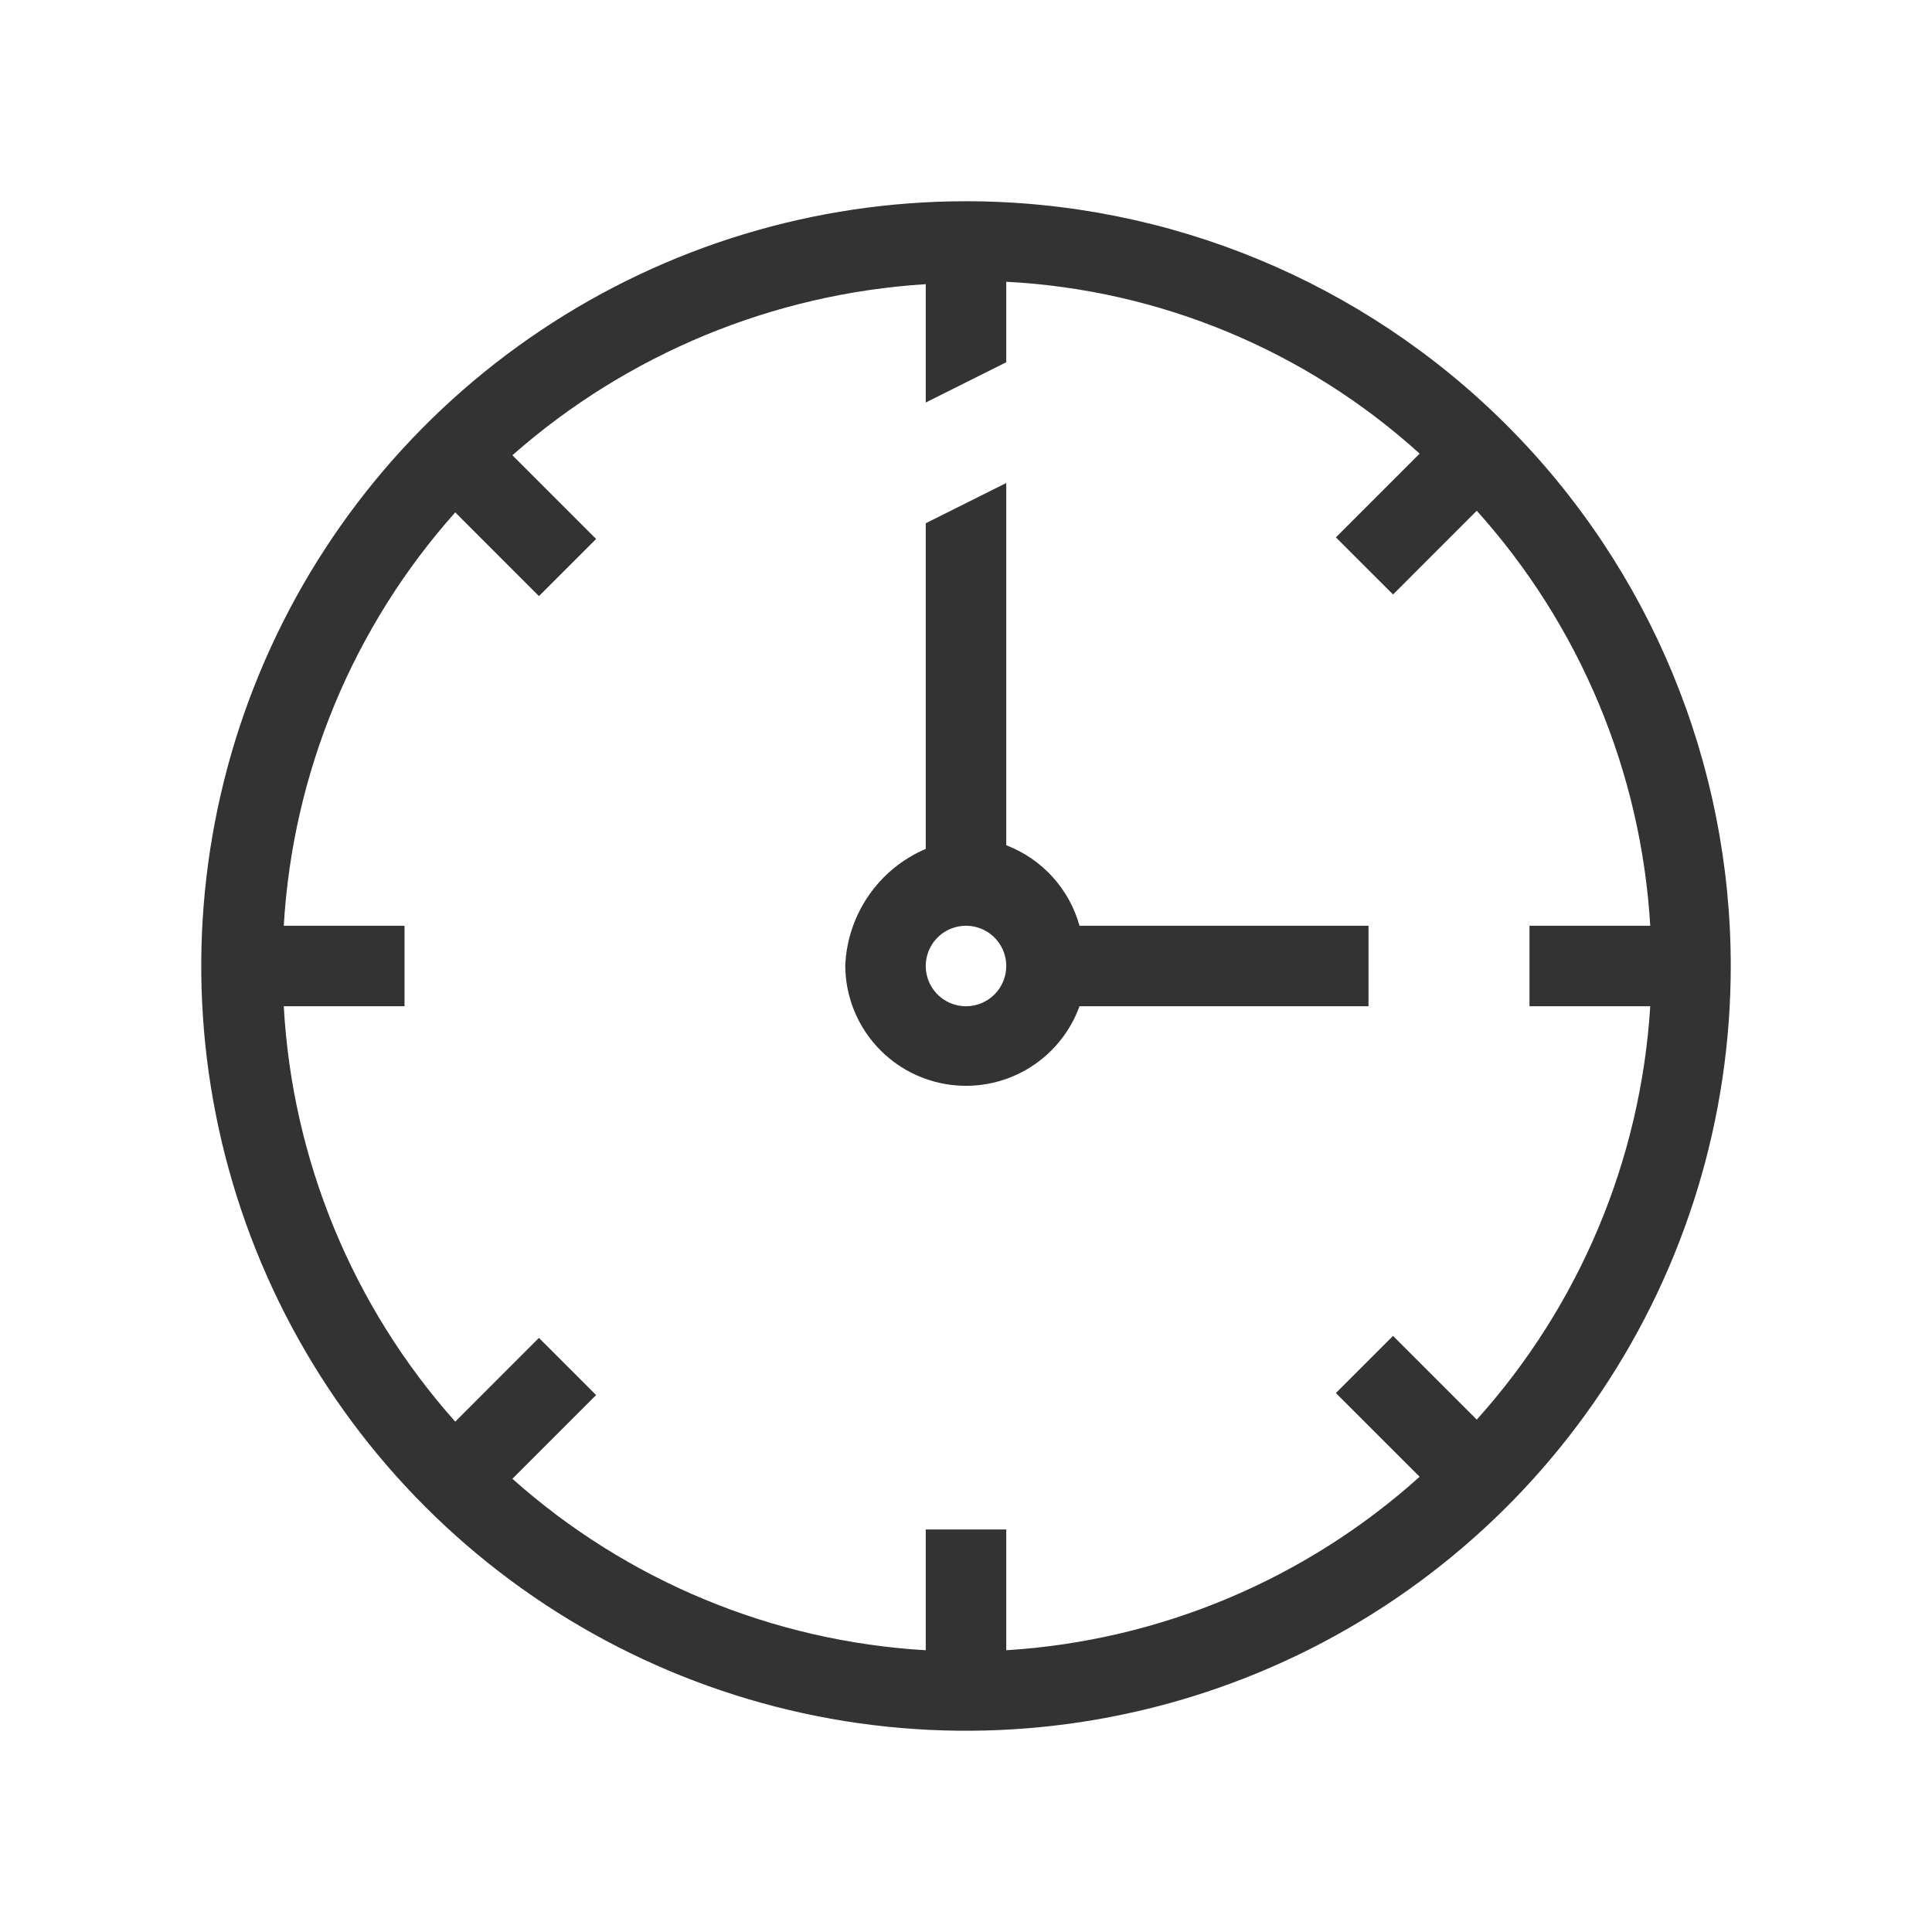 <svg xmlns="http://www.w3.org/2000/svg" width="68" height="68" viewBox="0 0 68 68" fill="none"><g id="Scout24CH_clock_48 1"><path id="Vector" d="M34 7.083C28.676 7.083 23.472 8.662 19.046 11.62C14.62 14.577 11.169 18.781 9.132 23.7C7.095 28.618 6.562 34.03 7.601 39.251C8.639 44.472 11.203 49.269 14.967 53.033C18.731 56.797 23.527 59.361 28.749 60.4C33.97 61.438 39.382 60.905 44.301 58.868C49.219 56.831 53.423 53.381 56.38 48.954C59.338 44.528 60.917 39.324 60.917 34C60.917 26.861 58.081 20.015 53.033 14.967C47.985 9.919 41.139 7.083 34 7.083ZM51.977 49.966L49.031 47.019L47.019 49.031L49.966 51.977C45.944 55.596 40.816 57.748 35.417 58.083V53.833H32.583V58.083C27.192 57.768 22.066 55.642 18.034 52.048L20.981 49.102L18.969 47.09L16.023 50.037C12.415 45.987 10.287 40.833 9.988 35.417H14.238V32.583H9.988C10.303 27.192 12.429 22.066 16.023 18.034L18.969 20.981L20.981 18.969L18.034 16.023C22.082 12.458 27.2 10.34 32.583 10.002V14.167L35.417 12.75V9.917C40.819 10.197 45.958 12.334 49.966 15.966L47.019 18.913L49.031 20.924L51.977 17.977C55.608 22.014 57.761 27.164 58.083 32.583H53.833V35.417H58.083C57.748 40.816 55.596 45.944 51.977 49.966Z" fill="#333333"></path><path id="Vector_2" d="M35.417 29.75V17L32.583 18.417V29.878C31.769 30.226 31.07 30.798 30.569 31.528C30.067 32.258 29.783 33.115 29.75 34C29.758 34.997 30.116 35.959 30.761 36.719C31.406 37.478 32.298 37.987 33.28 38.156C34.263 38.324 35.273 38.143 36.135 37.642C36.997 37.141 37.655 36.354 37.995 35.417H48.167V32.583H37.995C37.817 31.942 37.491 31.352 37.043 30.86C36.595 30.368 36.038 29.988 35.417 29.75ZM34 35.417C33.72 35.417 33.446 35.334 33.213 35.178C32.98 35.022 32.798 34.801 32.691 34.542C32.584 34.283 32.556 33.998 32.611 33.724C32.665 33.449 32.8 33.196 32.998 32.998C33.196 32.8 33.449 32.665 33.724 32.611C33.998 32.556 34.283 32.584 34.542 32.691C34.801 32.798 35.022 32.98 35.178 33.213C35.334 33.446 35.417 33.72 35.417 34C35.417 34.376 35.267 34.736 35.002 35.002C34.736 35.267 34.376 35.417 34 35.417Z" fill="#333333"></path></g></svg>